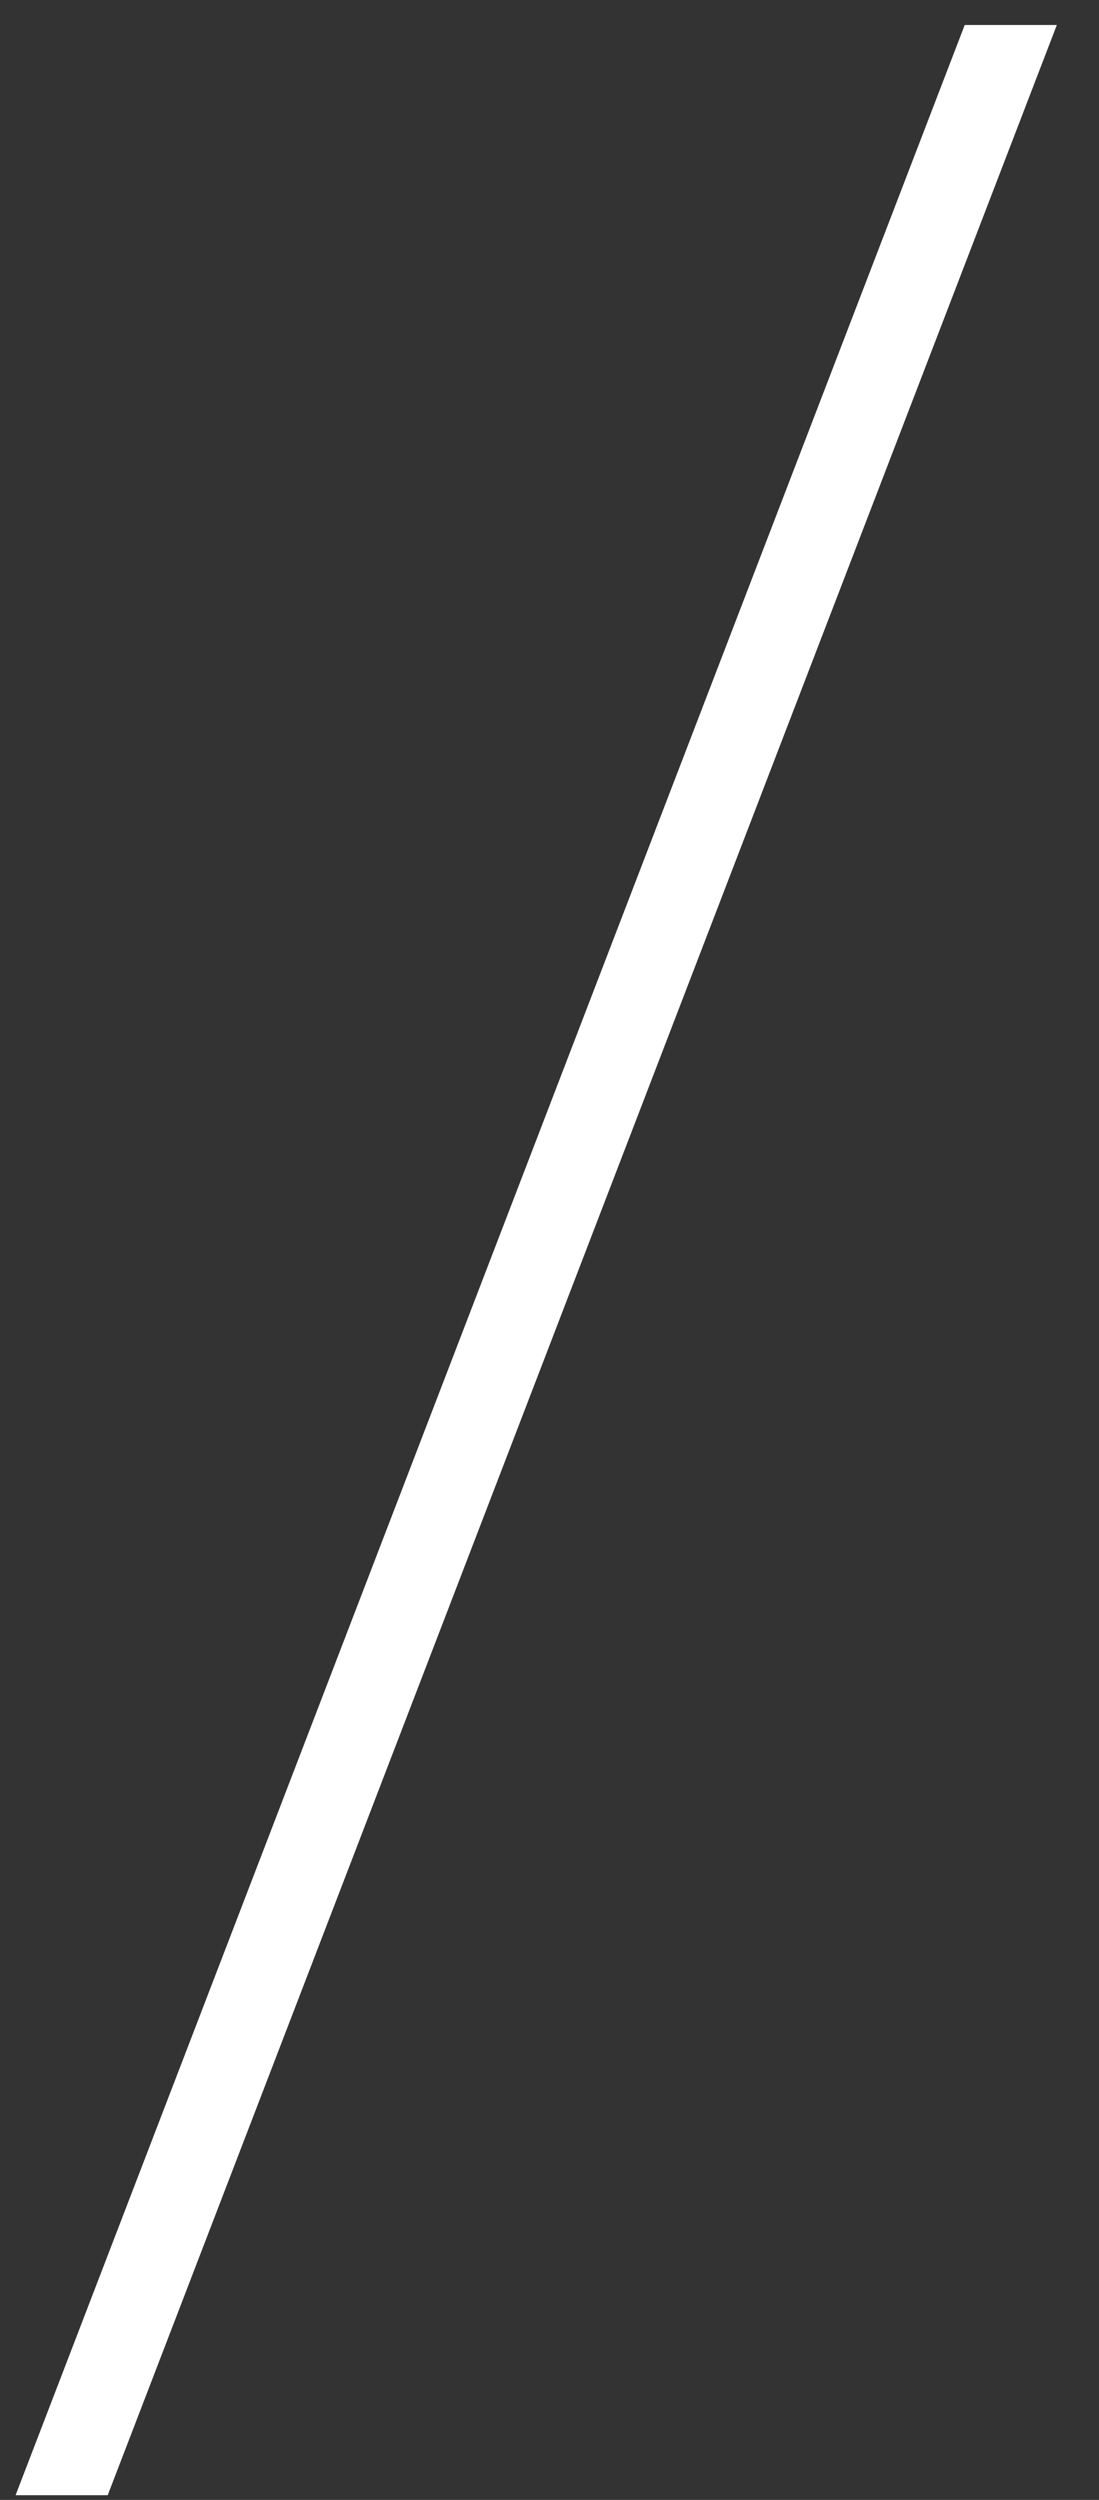 <?xml version="1.0" encoding="UTF-8"?> <svg xmlns="http://www.w3.org/2000/svg" width="22" height="50" viewBox="0 0 22 50" fill="none"><rect x="0" y="0" width="22" height="50" fill="#333333" stroke="none"/> <path d="M21.156 0.5L2.156 49.906H0.312L19.312 0.5H21.156Z" fill="white"></path> </svg> 